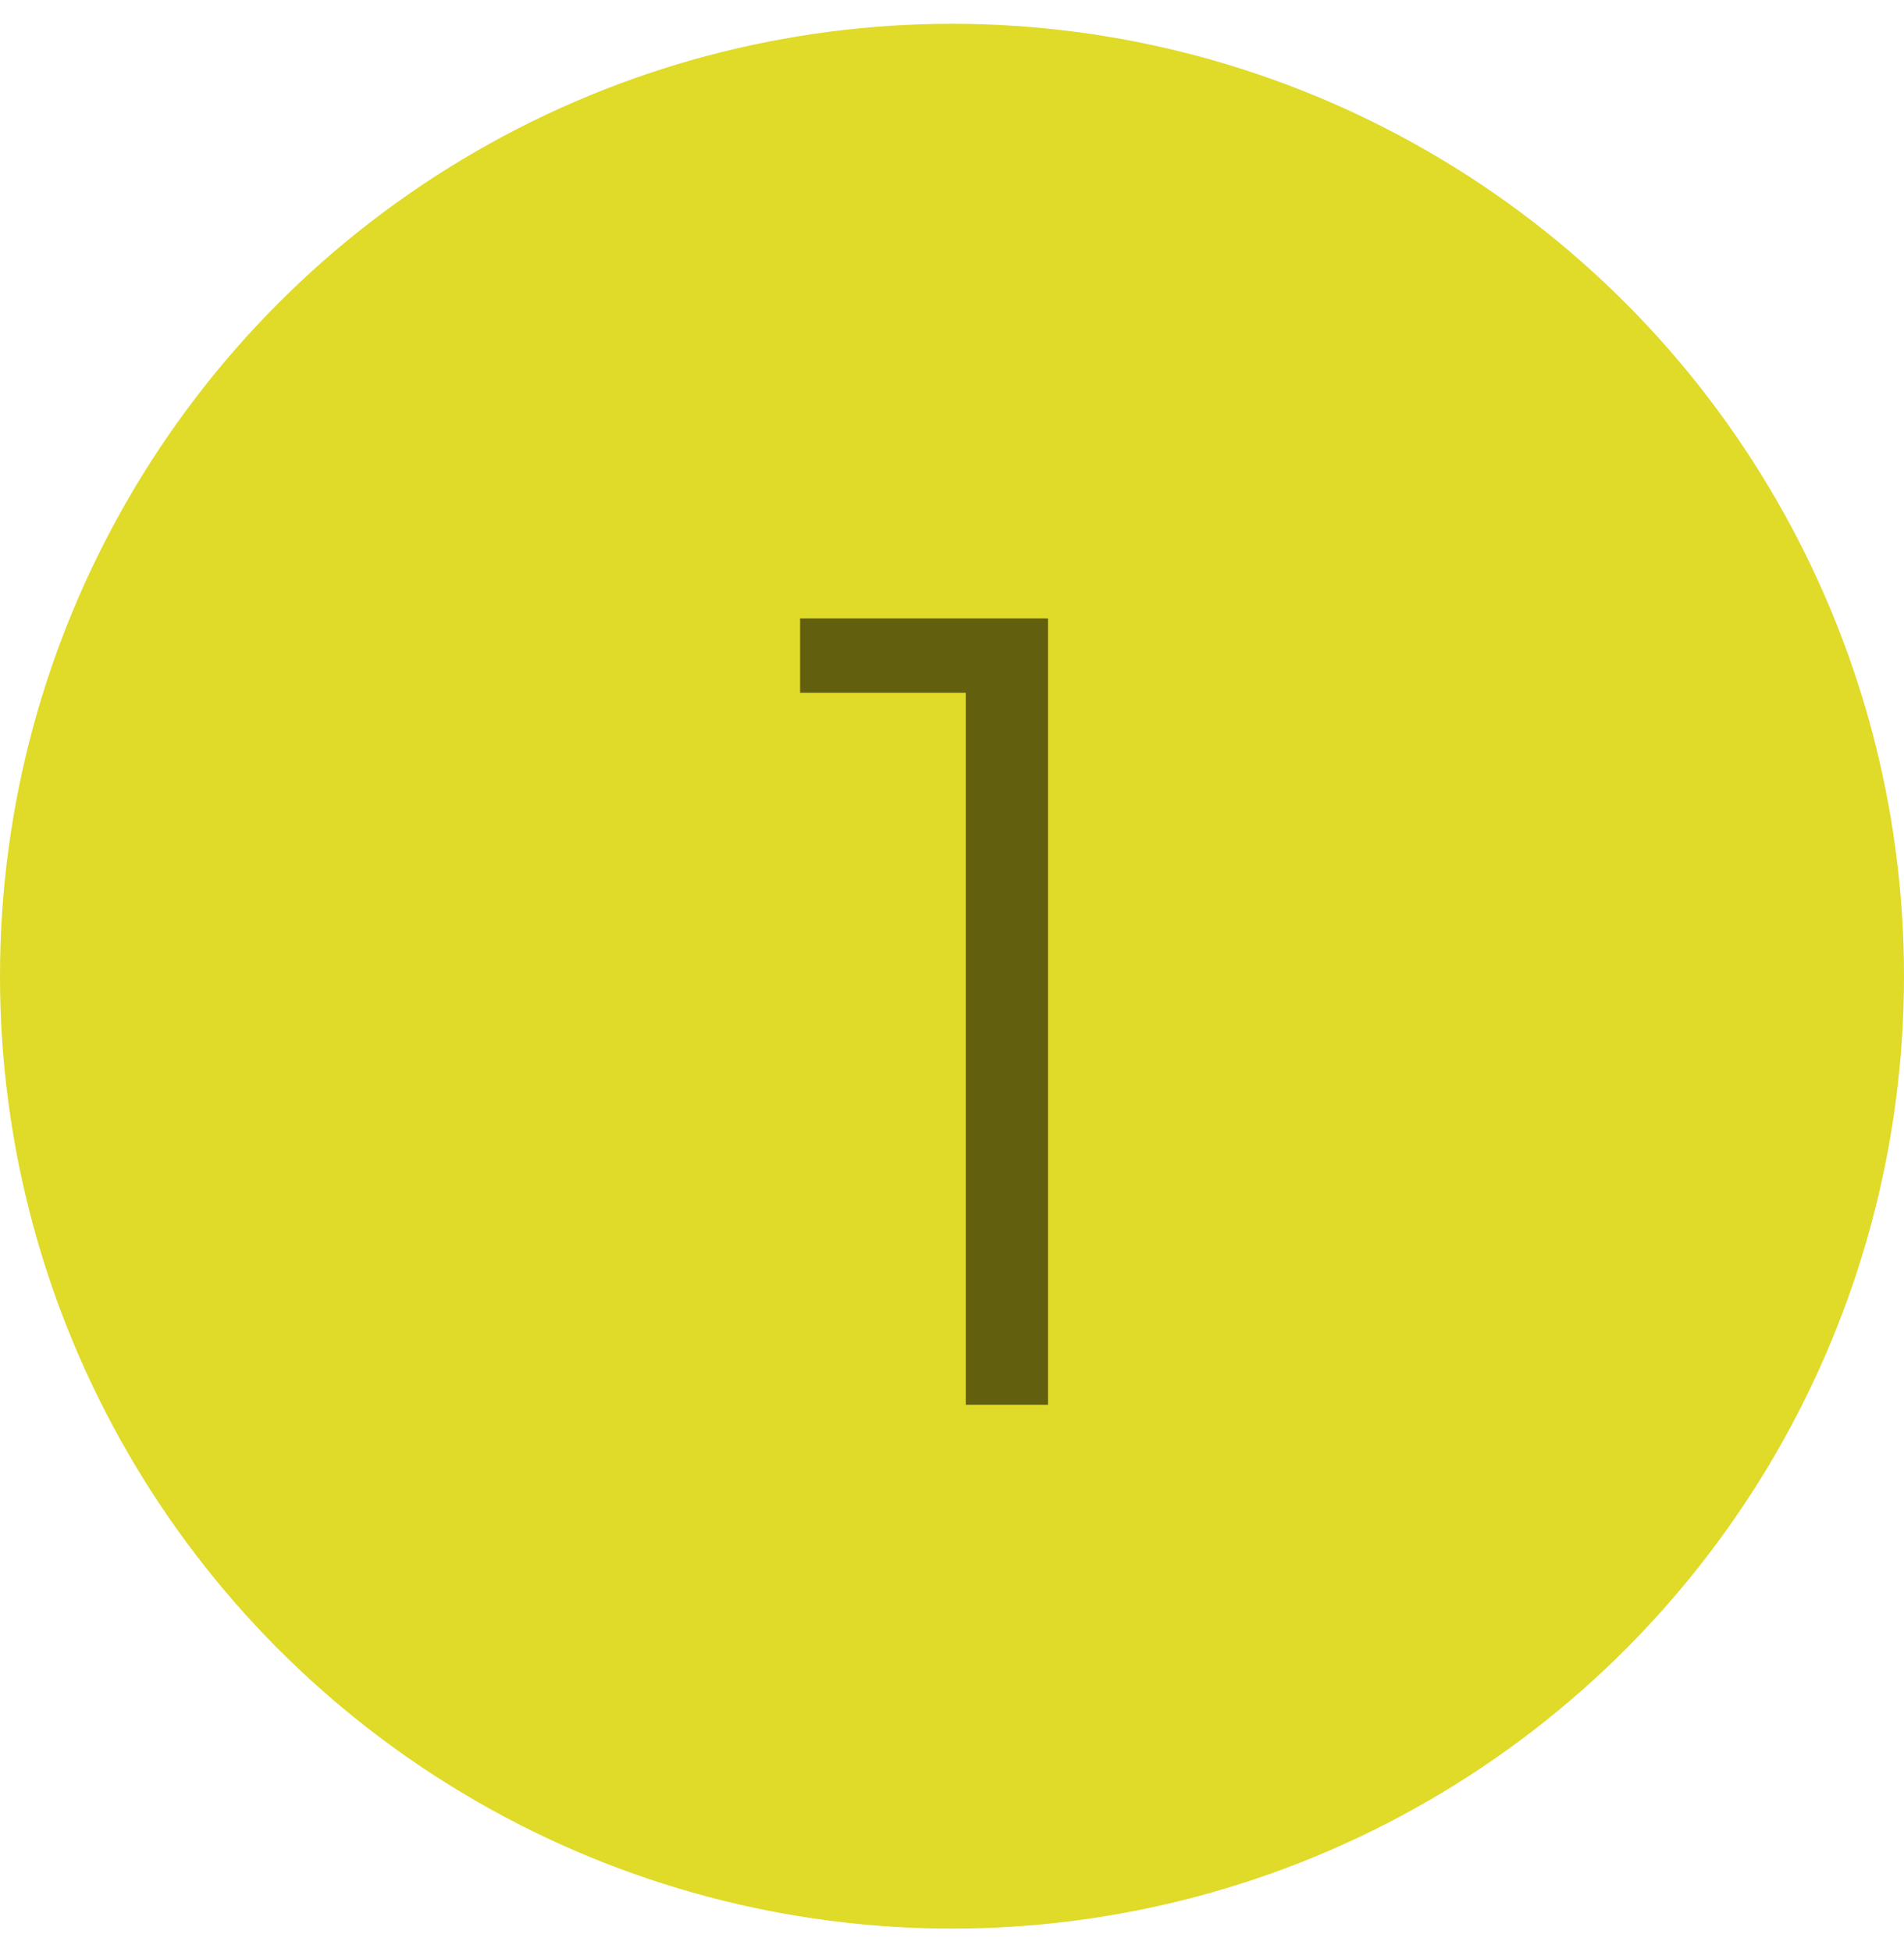 <svg width="40" height="41" viewBox="0 0 40 41" fill="none" xmlns="http://www.w3.org/2000/svg">
<g clip-path="url(#clip0_301_22593)">
<circle cx="20" cy="20.5" r="20" fill="#E0DA28"/>
<path d="M20.289 29.5V12.988H22.017V29.5H20.289ZM16.809 14.548V12.988H21.777V14.548H16.809Z" fill="#625F0E"/>
</g>
<defs>
<clipPath id="clip0_301_22593">
<rect width="40" height="40" fill="white" transform="translate(0 0.5)"/>
</clipPath>
</defs>
</svg>
